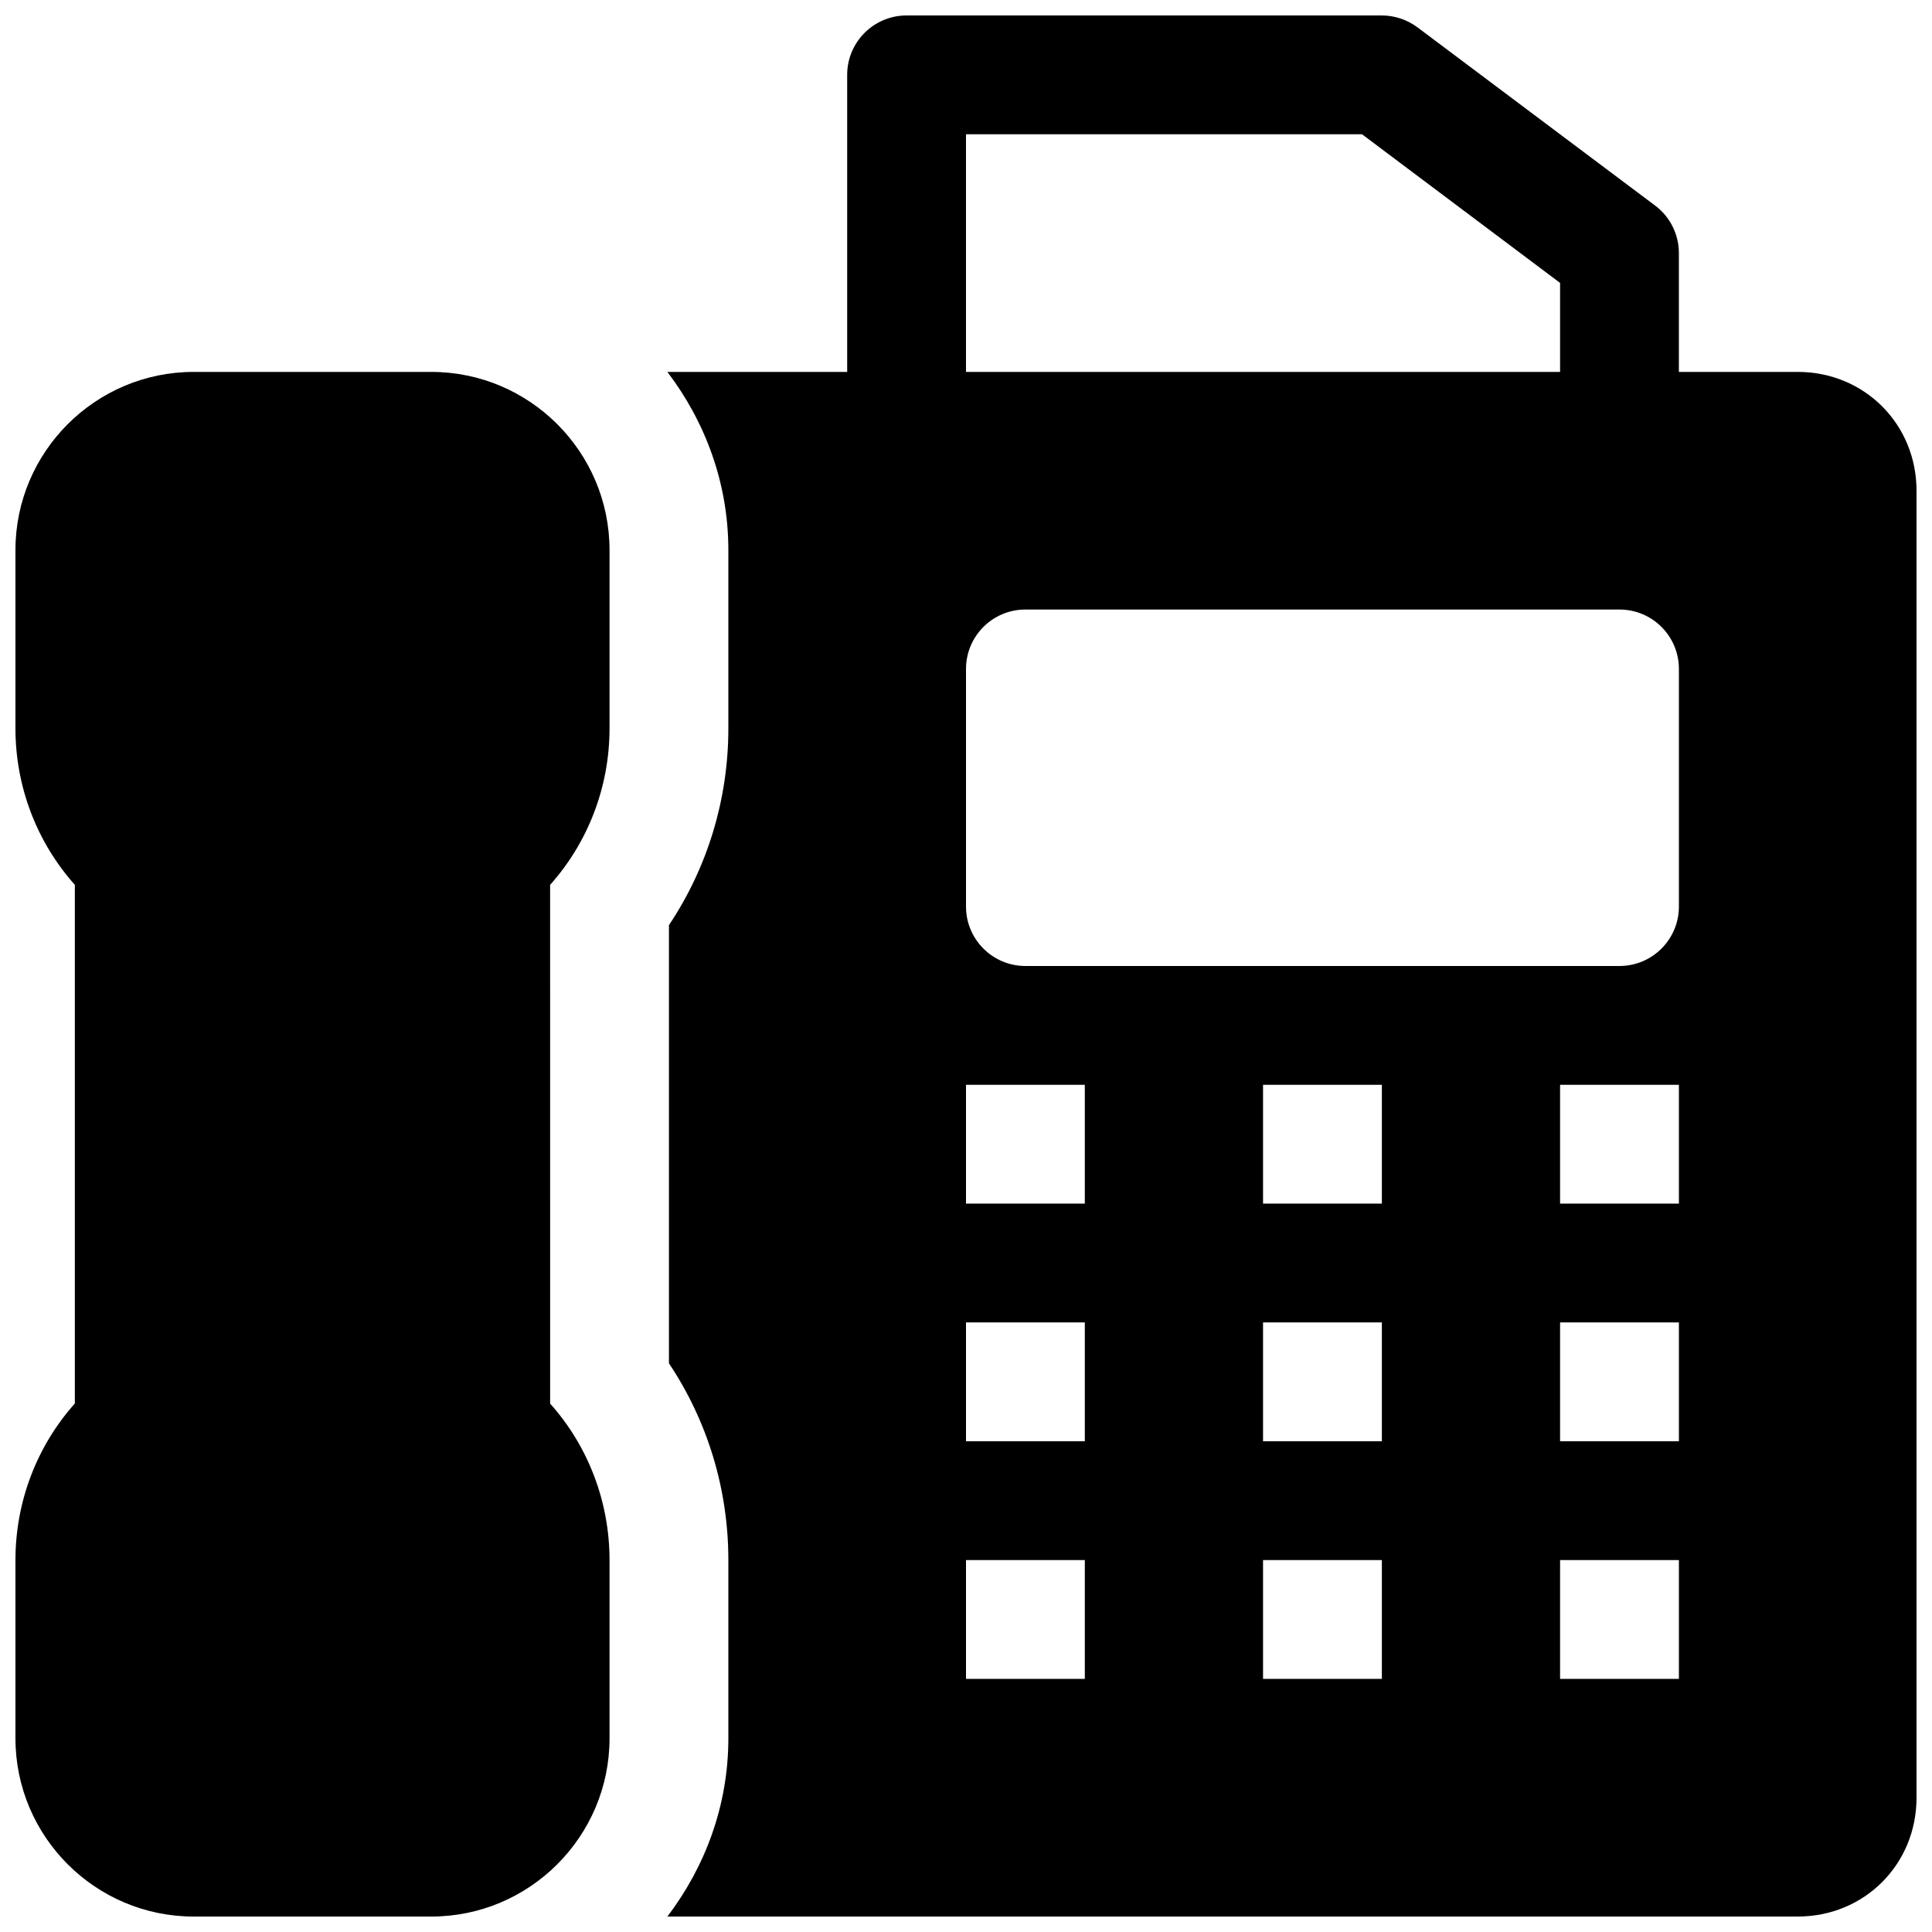 <?xml version="1.0" encoding="UTF-8"?>
<!-- Uploaded to: SVG Repo, www.svgrepo.com, Generator: SVG Repo Mixer Tools -->
<svg width="800px" height="800px" version="1.1" viewBox="144 144 512 512" xmlns="http://www.w3.org/2000/svg">
 <defs>
  <clipPath id="b">
   <path d="m320 148.09h331.9v503.81h-331.9z"/>
  </clipPath>
  <clipPath id="a">
   <path d="m148.09 242h157.91v409.9h-157.91z"/>
  </clipPath>
 </defs>
 <g>
  <g clip-path="url(#b)">
   <path d="m620.41 242.56h-31.488v-31.488c0-4.945-2.332-9.637-6.297-12.594l-62.977-47.23c-2.707-2.019-6.043-3.152-9.445-3.152h-125.95c-8.691 0-15.742 7.055-15.742 15.742v78.723h-47.645c10.016 13.191 16.156 29.441 16.156 47.23v47.234c0 18.734-5.512 36.84-15.742 52.145v116.13c10.23 15.301 15.742 33.375 15.742 52.141v47.23c0 17.789-6.141 34.039-16.152 47.23l299.54 0.004c17.664 0 31.488-13.824 31.488-31.488v-346.37c0-17.664-13.824-31.488-31.488-31.488zm-220.41-62.977h104.95l52.488 39.391v23.586h-157.44zm31.488 409.34h-31.488v-31.488h31.488zm0-62.977h-31.488v-31.488h31.488zm0-62.973h-31.488v-31.488h31.488zm78.719 125.95h-31.488v-31.488h31.488zm0-62.977h-31.488v-31.488h31.488zm0-62.973h-31.488v-31.488h31.488zm78.719 125.95h-31.488v-31.488h31.488zm0-62.977h-31.488v-31.488h31.488zm0-62.973h-31.488v-31.488h31.488zm0-78.723c0 8.691-7.051 15.746-15.742 15.746h-157.44c-8.691 0-15.742-7.055-15.742-15.746v-62.977c0-8.691 7.051-15.742 15.742-15.742h157.44c8.691 0 15.742 7.051 15.742 15.742z"/>
  </g>
  <g clip-path="url(#a)">
   <path d="m258.3 242.56h-62.977c-26.039 0-47.23 21.191-47.23 47.23v47.234c0 15.461 5.668 30.195 15.742 41.469v137.45c-10.074 11.273-15.742 26.039-15.742 41.5v47.23c0 26.043 21.191 47.234 47.23 47.234h62.977c26.043 0 47.234-21.191 47.234-47.23v-47.234c0-15.461-5.668-30.23-15.742-41.469l-0.004-137.48c10.078-11.273 15.746-26.008 15.746-41.469v-47.234c0-26.039-21.191-47.23-47.234-47.23z"/>
  </g>
 </g>
</svg>